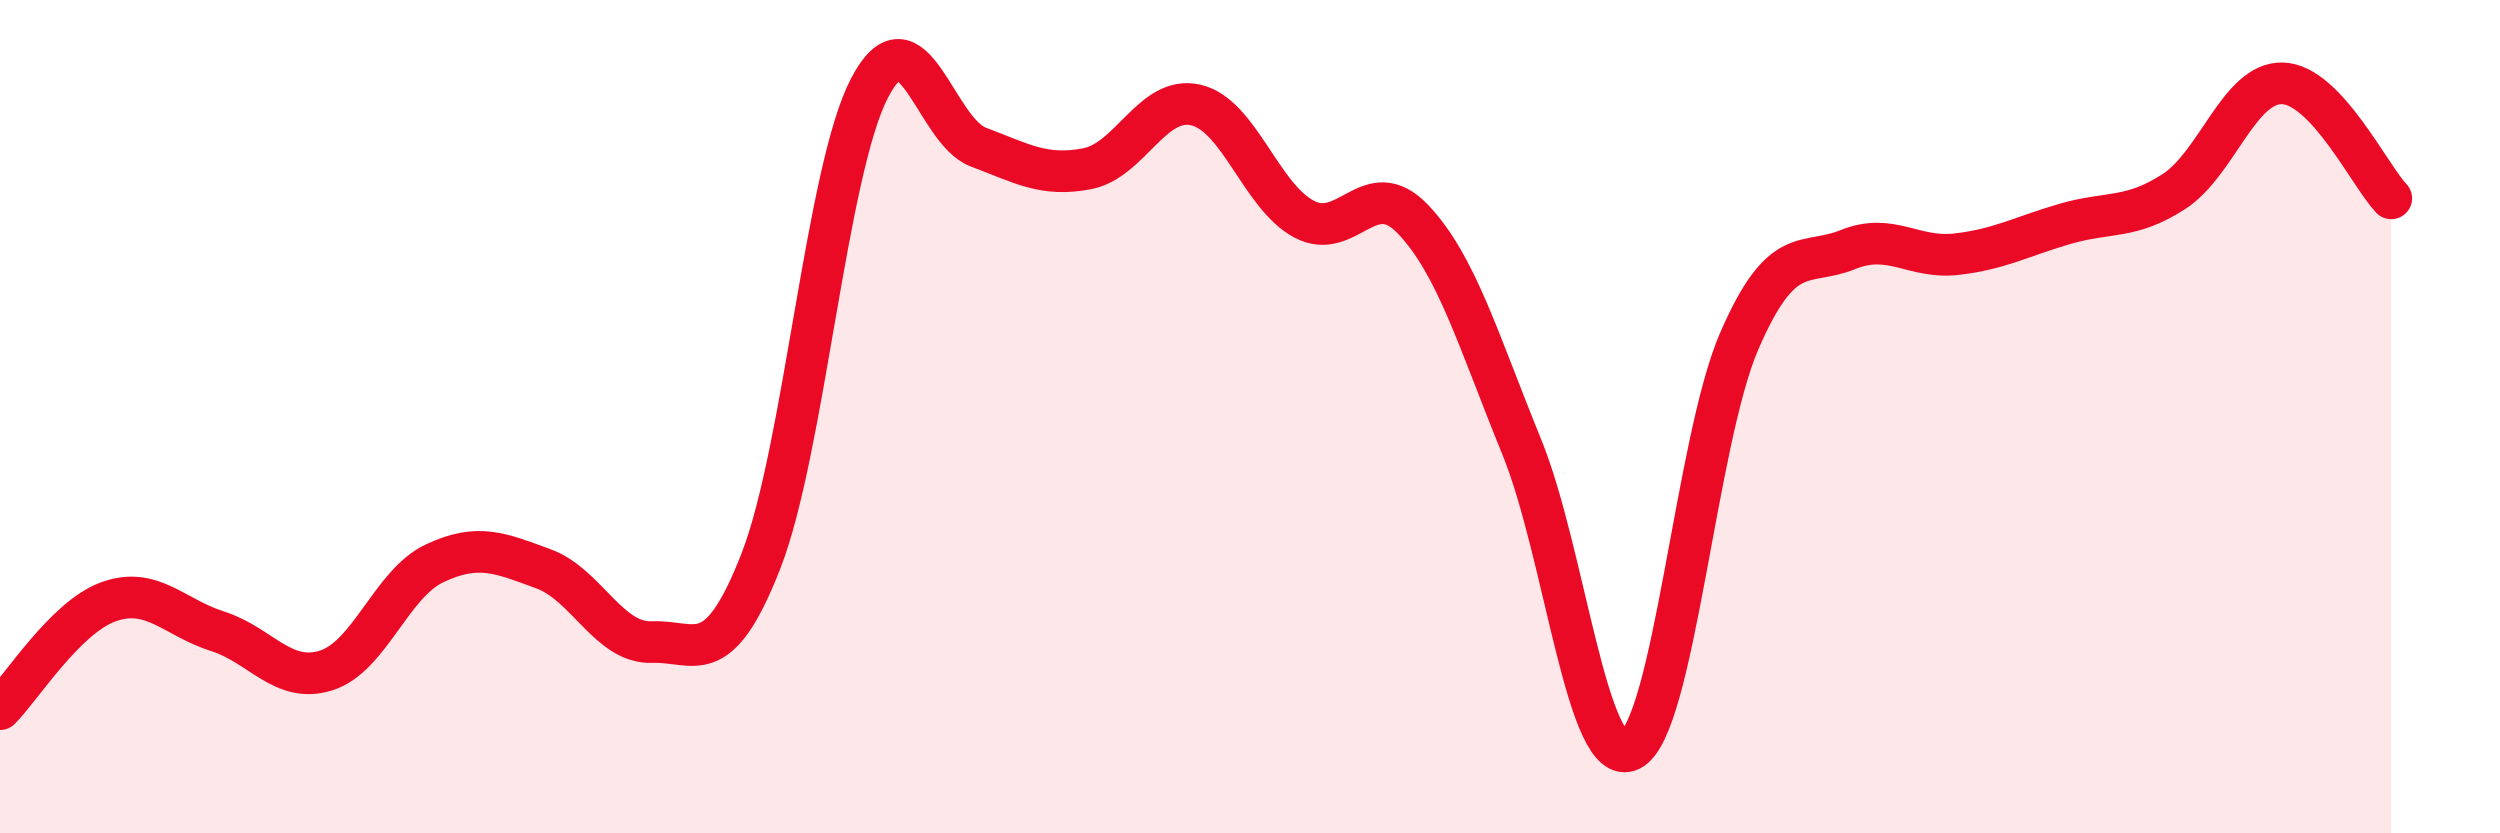 
    <svg width="60" height="20" viewBox="0 0 60 20" xmlns="http://www.w3.org/2000/svg">
      <path
        d="M 0,17.02 C 0.52,16.5 1.57,14.81 2.61,14.44 C 3.65,14.07 4.18,14.82 5.22,15.15 C 6.26,15.48 6.79,16.42 7.83,16.09 C 8.87,15.76 9.39,14.01 10.43,13.52 C 11.47,13.03 12,13.27 13.04,13.65 C 14.08,14.03 14.61,15.45 15.65,15.41 C 16.69,15.37 17.22,16.13 18.26,13.47 C 19.3,10.81 19.83,4.1 20.87,2.11 C 21.91,0.12 22.44,3.14 23.48,3.53 C 24.52,3.92 25.05,4.25 26.09,4.05 C 27.13,3.85 27.66,2.28 28.7,2.52 C 29.74,2.76 30.26,4.71 31.3,5.26 C 32.34,5.81 32.87,4.17 33.91,5.26 C 34.95,6.35 35.48,8.17 36.52,10.72 C 37.56,13.27 38.09,18.51 39.13,18 C 40.17,17.49 40.7,10.59 41.74,8.19 C 42.78,5.79 43.31,6.41 44.35,5.99 C 45.39,5.57 45.92,6.22 46.96,6.1 C 48,5.98 48.53,5.67 49.57,5.37 C 50.61,5.07 51.13,5.27 52.17,4.6 C 53.21,3.93 53.74,1.97 54.78,2 C 55.82,2.03 56.87,4.21 57.39,4.76L57.39 20L0 20Z"
        fill="#EB0A25"
        opacity="0.1"
        stroke-linecap="round"
        stroke-linejoin="round"
      />
      <path
        d="M 0,17.02 C 0.52,16.5 1.57,14.81 2.61,14.44 C 3.65,14.07 4.18,14.82 5.22,15.15 C 6.26,15.48 6.79,16.42 7.83,16.09 C 8.87,15.76 9.39,14.01 10.43,13.52 C 11.47,13.03 12,13.27 13.04,13.65 C 14.08,14.03 14.61,15.45 15.65,15.41 C 16.69,15.37 17.22,16.13 18.26,13.47 C 19.3,10.81 19.83,4.1 20.87,2.11 C 21.91,0.12 22.44,3.14 23.48,3.53 C 24.52,3.92 25.05,4.25 26.09,4.05 C 27.13,3.85 27.66,2.28 28.7,2.52 C 29.74,2.76 30.26,4.71 31.3,5.26 C 32.34,5.81 32.87,4.17 33.91,5.26 C 34.95,6.35 35.48,8.17 36.52,10.72 C 37.56,13.27 38.09,18.51 39.13,18 C 40.17,17.49 40.7,10.59 41.74,8.19 C 42.78,5.79 43.31,6.41 44.35,5.99 C 45.39,5.57 45.92,6.22 46.96,6.1 C 48,5.98 48.53,5.67 49.57,5.37 C 50.61,5.07 51.13,5.27 52.17,4.6 C 53.21,3.93 53.74,1.97 54.78,2 C 55.82,2.03 56.87,4.21 57.39,4.76"
        stroke="#EB0A25"
        stroke-width="1"
        fill="none"
        stroke-linecap="round"
        stroke-linejoin="round"
      />
    </svg>
  